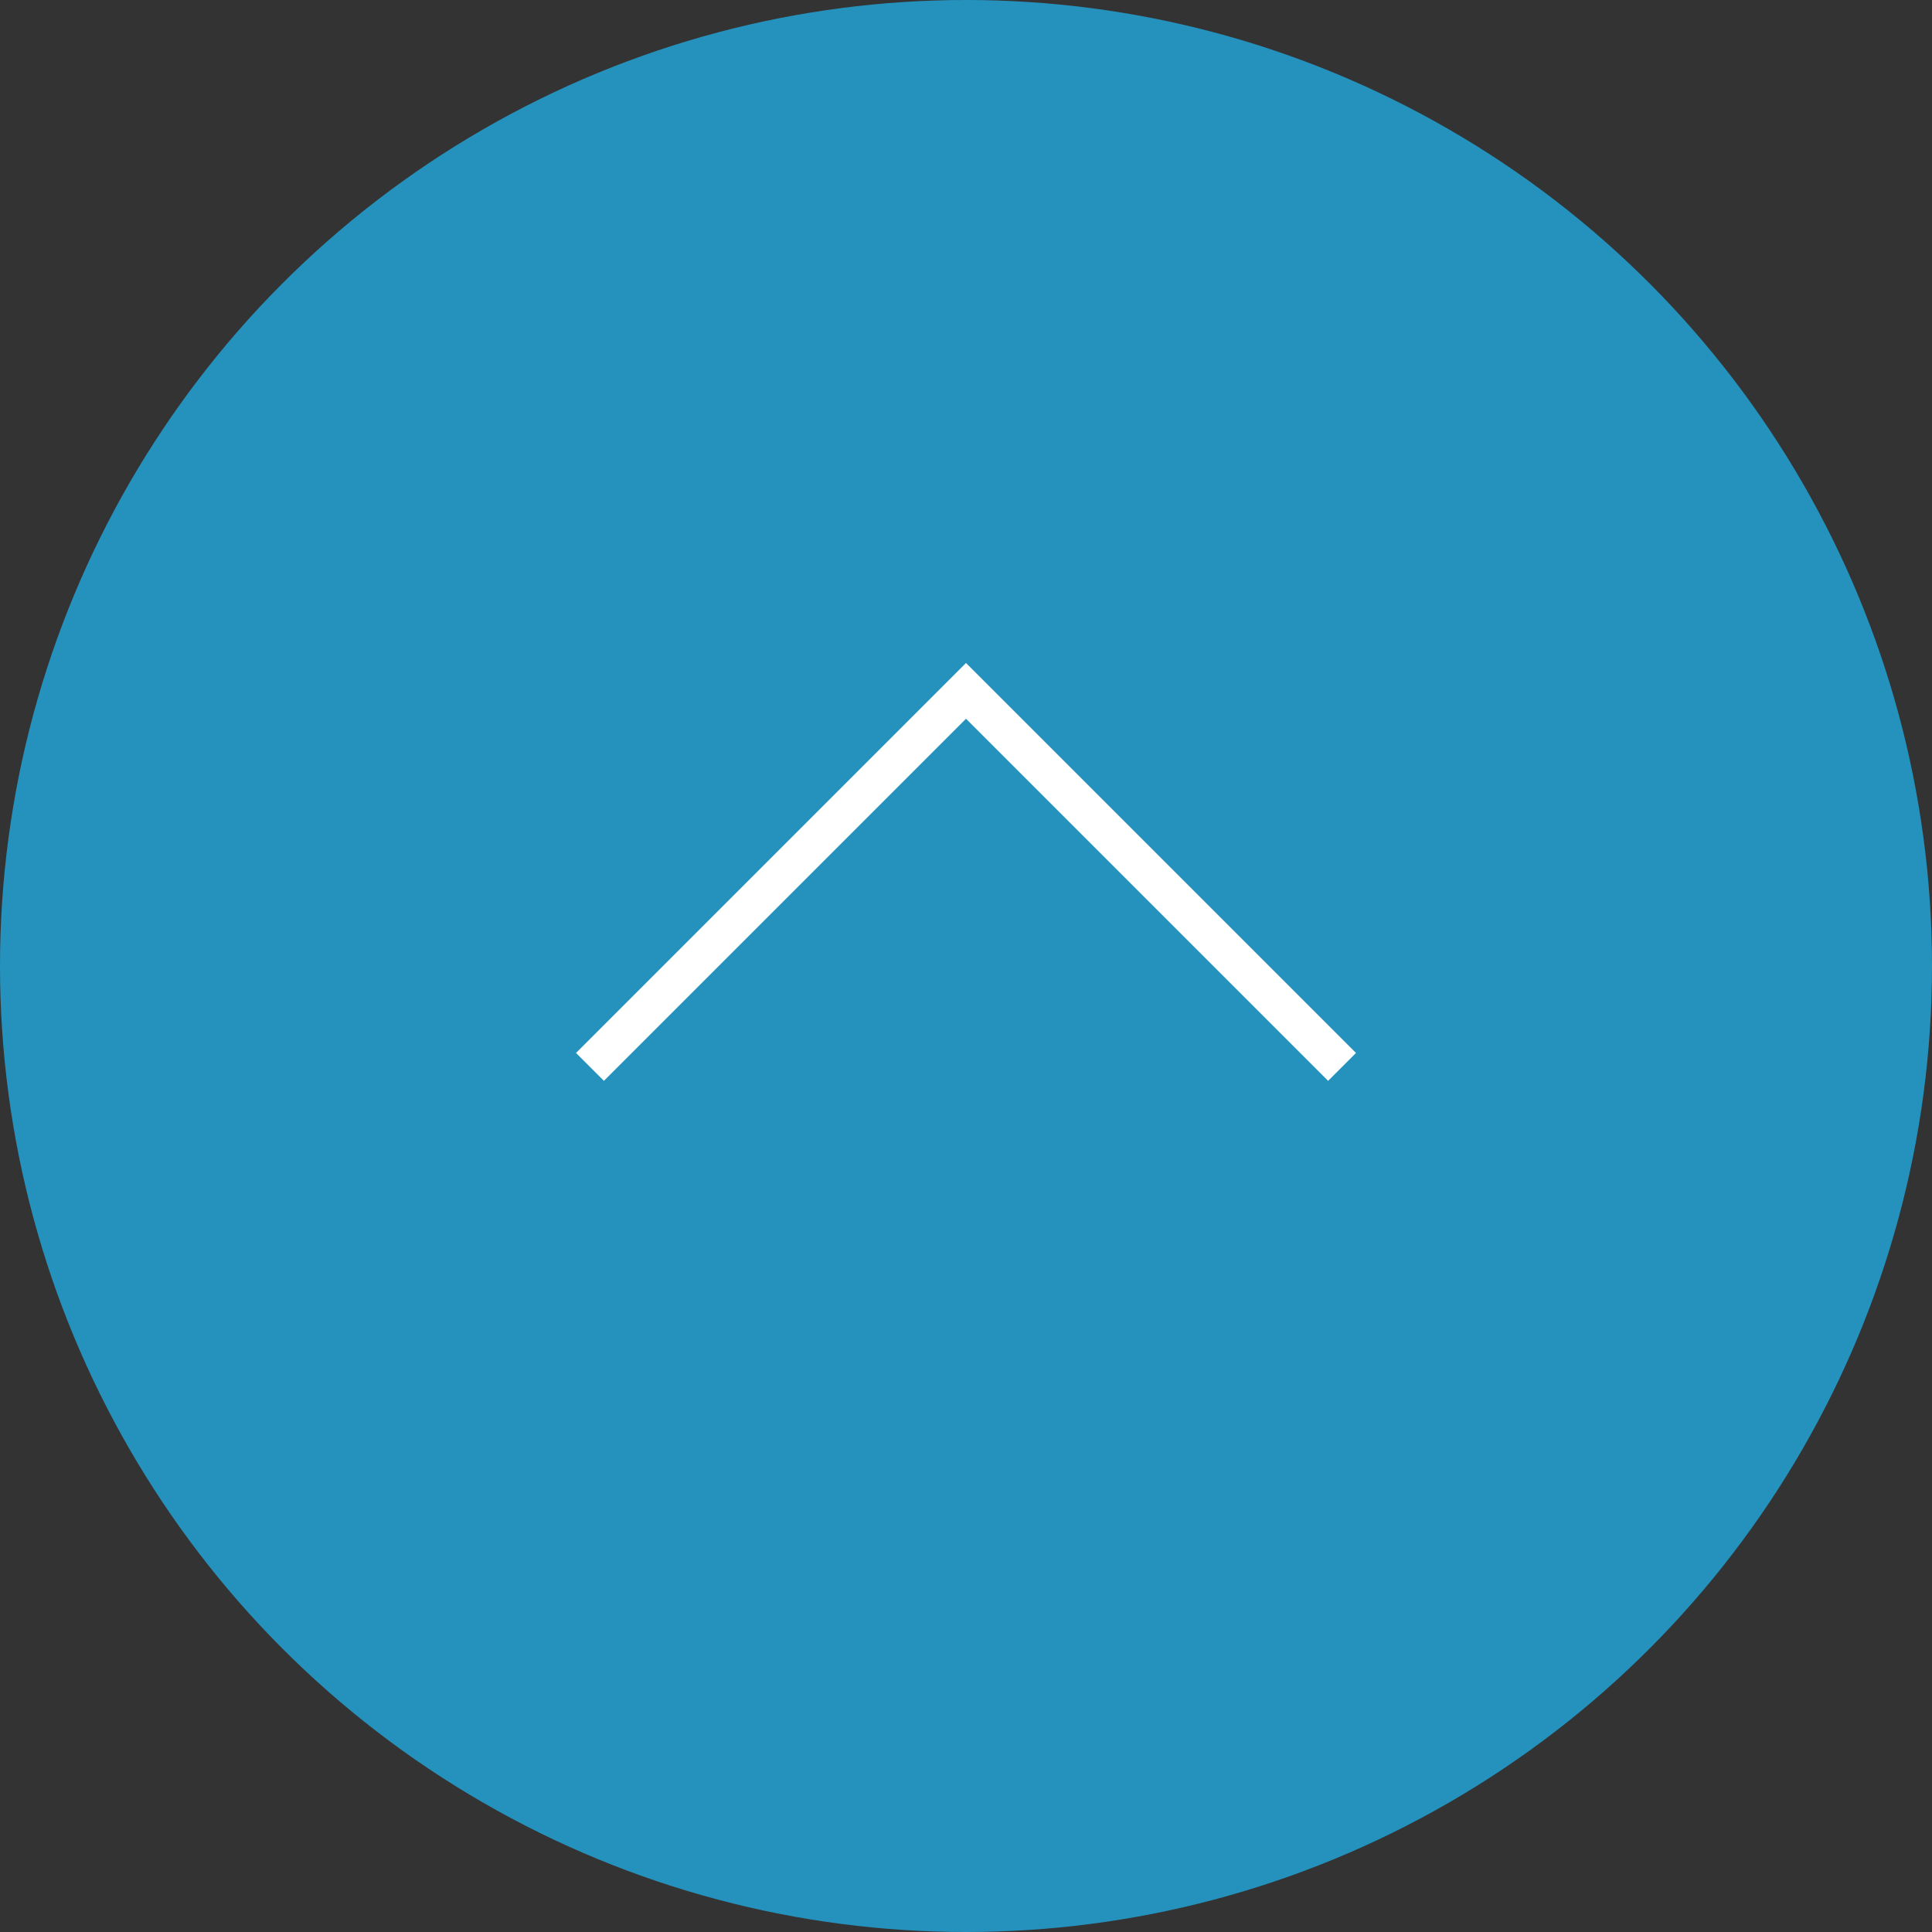 <svg id="btn_backtop" xmlns="http://www.w3.org/2000/svg" width="49" height="49" viewBox="0 0 49 49">
  <rect x="0" y="0" width="49" height="49" fill="#333333" stroke="none"/>
  <circle id="楕円形_133" data-name="楕円形 133" cx="24.5" cy="24.5" r="24.5" fill="#2592be"/>
  <path id="パス_60837" data-name="パス 60837" d="M1398.916,2527.178l9.537-9.537,9.537,9.537" transform="translate(-1383.953 -2500.119)" fill="none" stroke="#fff" stroke-width="1"/>
</svg>
